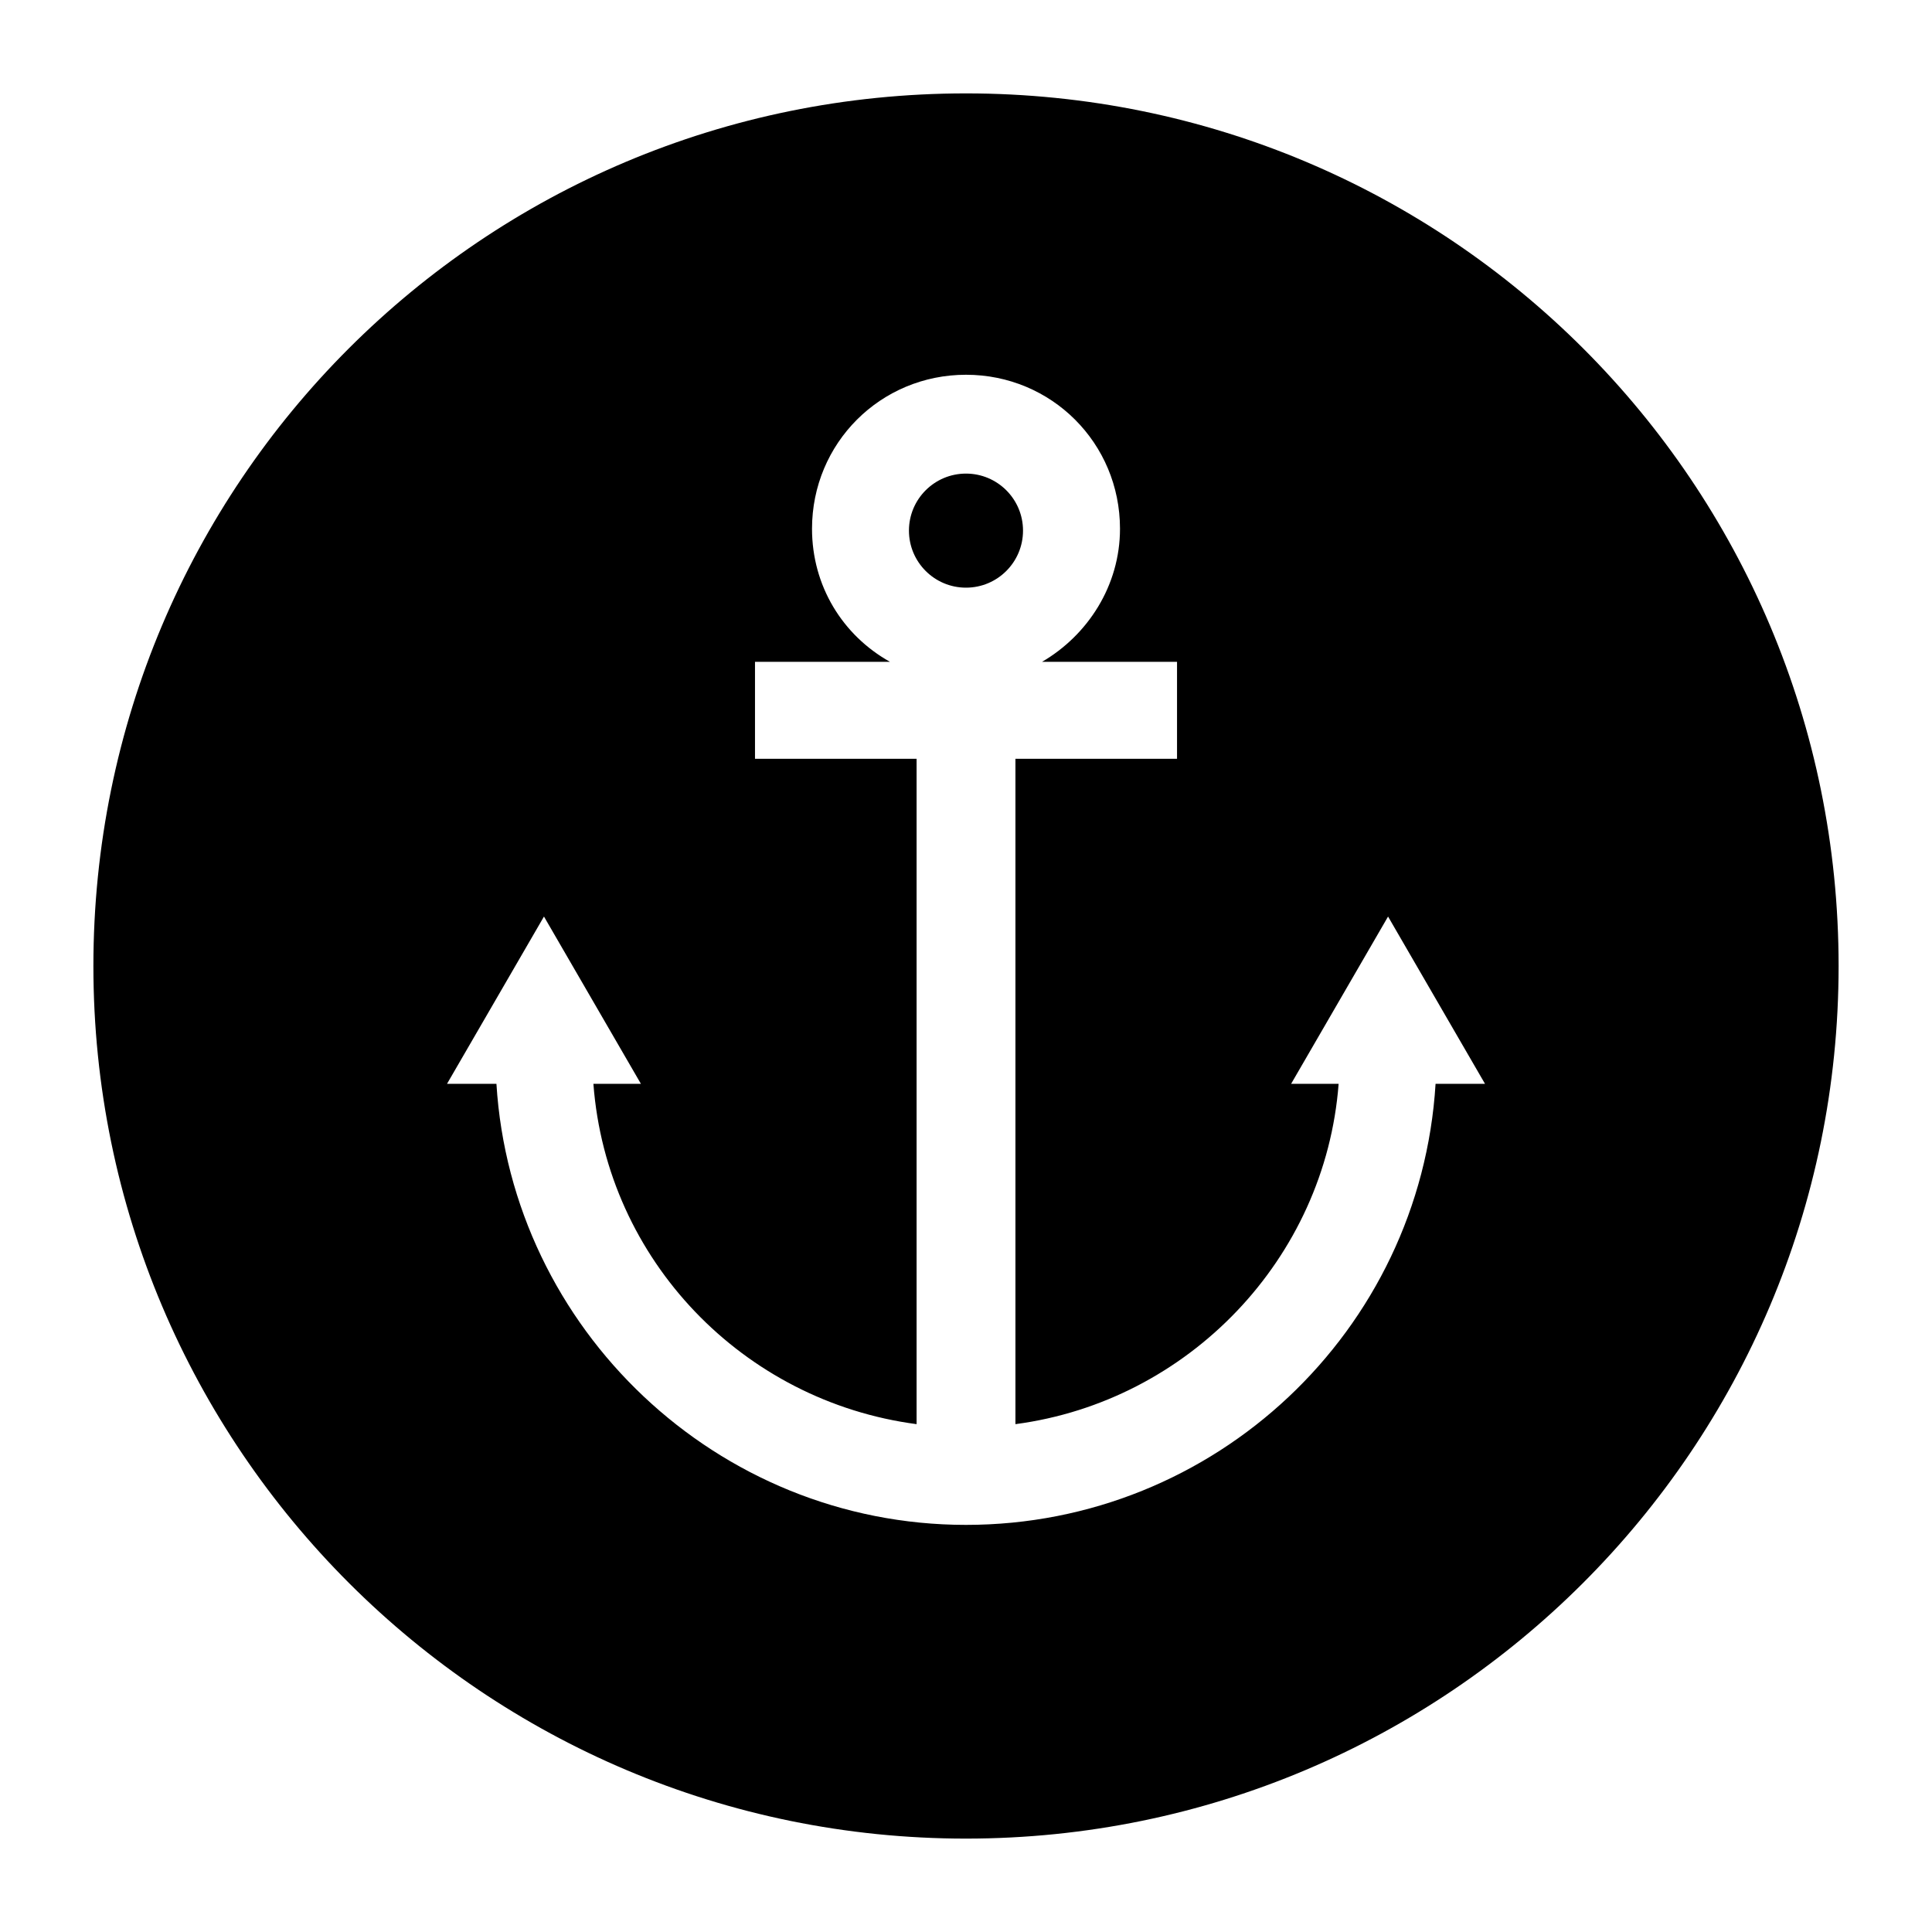 <?xml version="1.0" encoding="UTF-8"?>
<!-- Uploaded to: ICON Repo, www.svgrepo.com, Generator: ICON Repo Mixer Tools -->
<svg fill="#000000" width="800px" height="800px" version="1.1" viewBox="144 144 512 512" xmlns="http://www.w3.org/2000/svg">
 <g>
  <path d="m415.11 284.62c0 8.348-6.766 15.117-15.113 15.117s-15.117-6.769-15.117-15.117 6.769-15.113 15.117-15.113 15.113 6.766 15.113 15.113"/>
  <path d="m400 168.75c-127.97 0-231.25 103.28-231.25 231.25s103.79 231.25 231.25 231.25c127.46-0.004 231.25-103.29 231.25-231.25 0-127.97-103.28-231.25-231.25-231.25zm124.44 262.48c-4.031 65.496-58.445 116.88-124.44 116.88-66 0-120.41-51.891-124.44-116.88h-13.098l25.695-44.336 25.695 44.336h-12.594c3.527 46.855 39.801 84.137 85.648 90.184v-176.33h-42.824v-25.695h35.766c-12.594-7.055-20.656-20.152-20.656-35.266 0-22.672 18.137-40.809 40.809-40.809s40.809 18.137 40.809 40.809c0 15.113-8.566 28.215-20.656 35.266h35.77v25.695h-42.824v176.33c45.848-6.047 82.121-43.832 85.648-90.184h-12.594l25.695-44.336 25.695 44.336z"/>
 </g>
</svg>